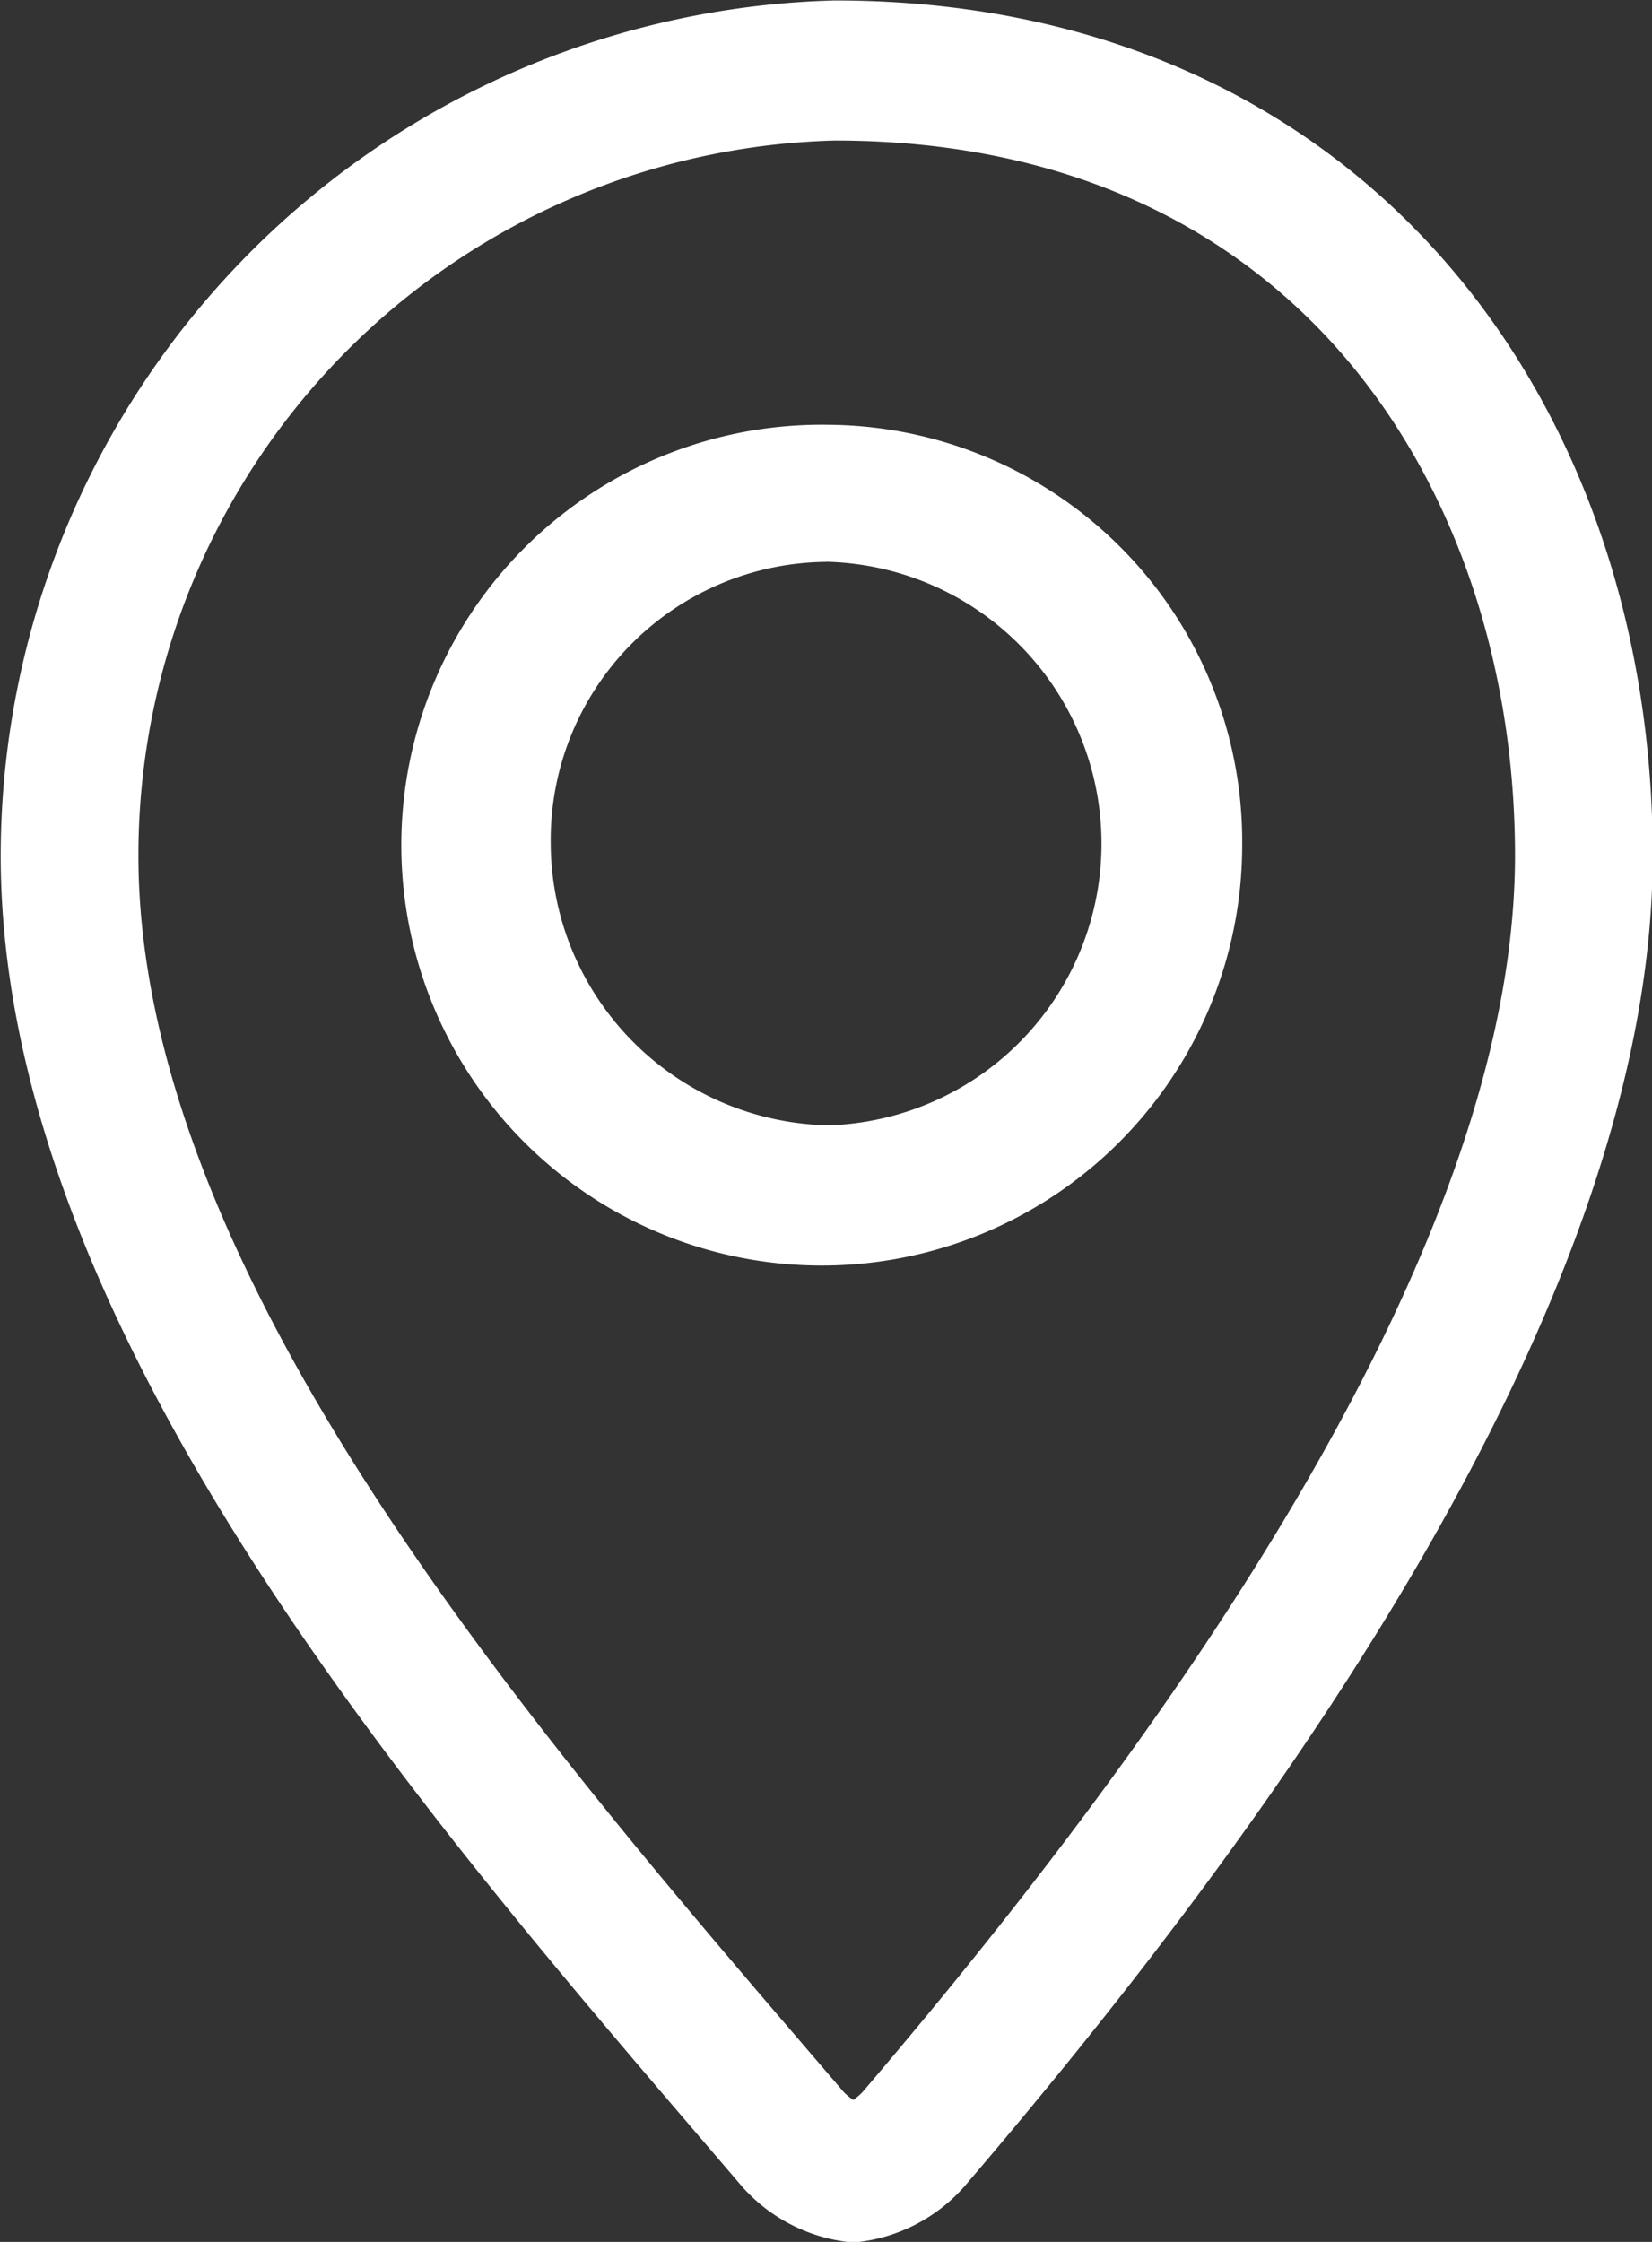 <svg xmlns="http://www.w3.org/2000/svg" width="14" height="19" viewBox="0 0 14 19">
  <rect x="0" y="0" width="14" height="19" fill="#333333" stroke="none"/>
  <defs>
    <style>
      .cls-1 {
        fill: #fff;
        fill-rule: evenodd;
      }
    </style>
  </defs>
  <path id="Pointer" class="cls-1" d="M438.573,51.566c3.983,0,5.766,3.044,5.766,6.059,0,2.657-1.861,6.184-5.532,10.483a0.561,0.561,0,0,1-.076.064,0.581,0.581,0,0,1-.078-0.064l-0.305-.356c-2.4-2.8-5.675-6.627-5.675-10.127a6.061,6.061,0,0,1,5.9-6.059m0-1.187a7.257,7.257,0,0,0-7.067,7.246c0,4.114,3.756,8.322,6.282,11.28a1.422,1.422,0,0,0,.921.473h0.045a1.418,1.418,0,0,0,.919-0.473c2.371-2.774,5.833-7.349,5.833-11.28s-2.528-7.246-6.933-7.246h0ZM438.5,55.136a2.389,2.389,0,0,1,.027,4.776,2.4,2.4,0,0,1-2.36-2.4,2.356,2.356,0,0,1,2.333-2.375m0.027-1.162a3.563,3.563,0,1,0,3.5,3.562,3.532,3.532,0,0,0-3.5-3.562h0Z" transform="translate(-431.5 -50.375)"/>
</svg>
